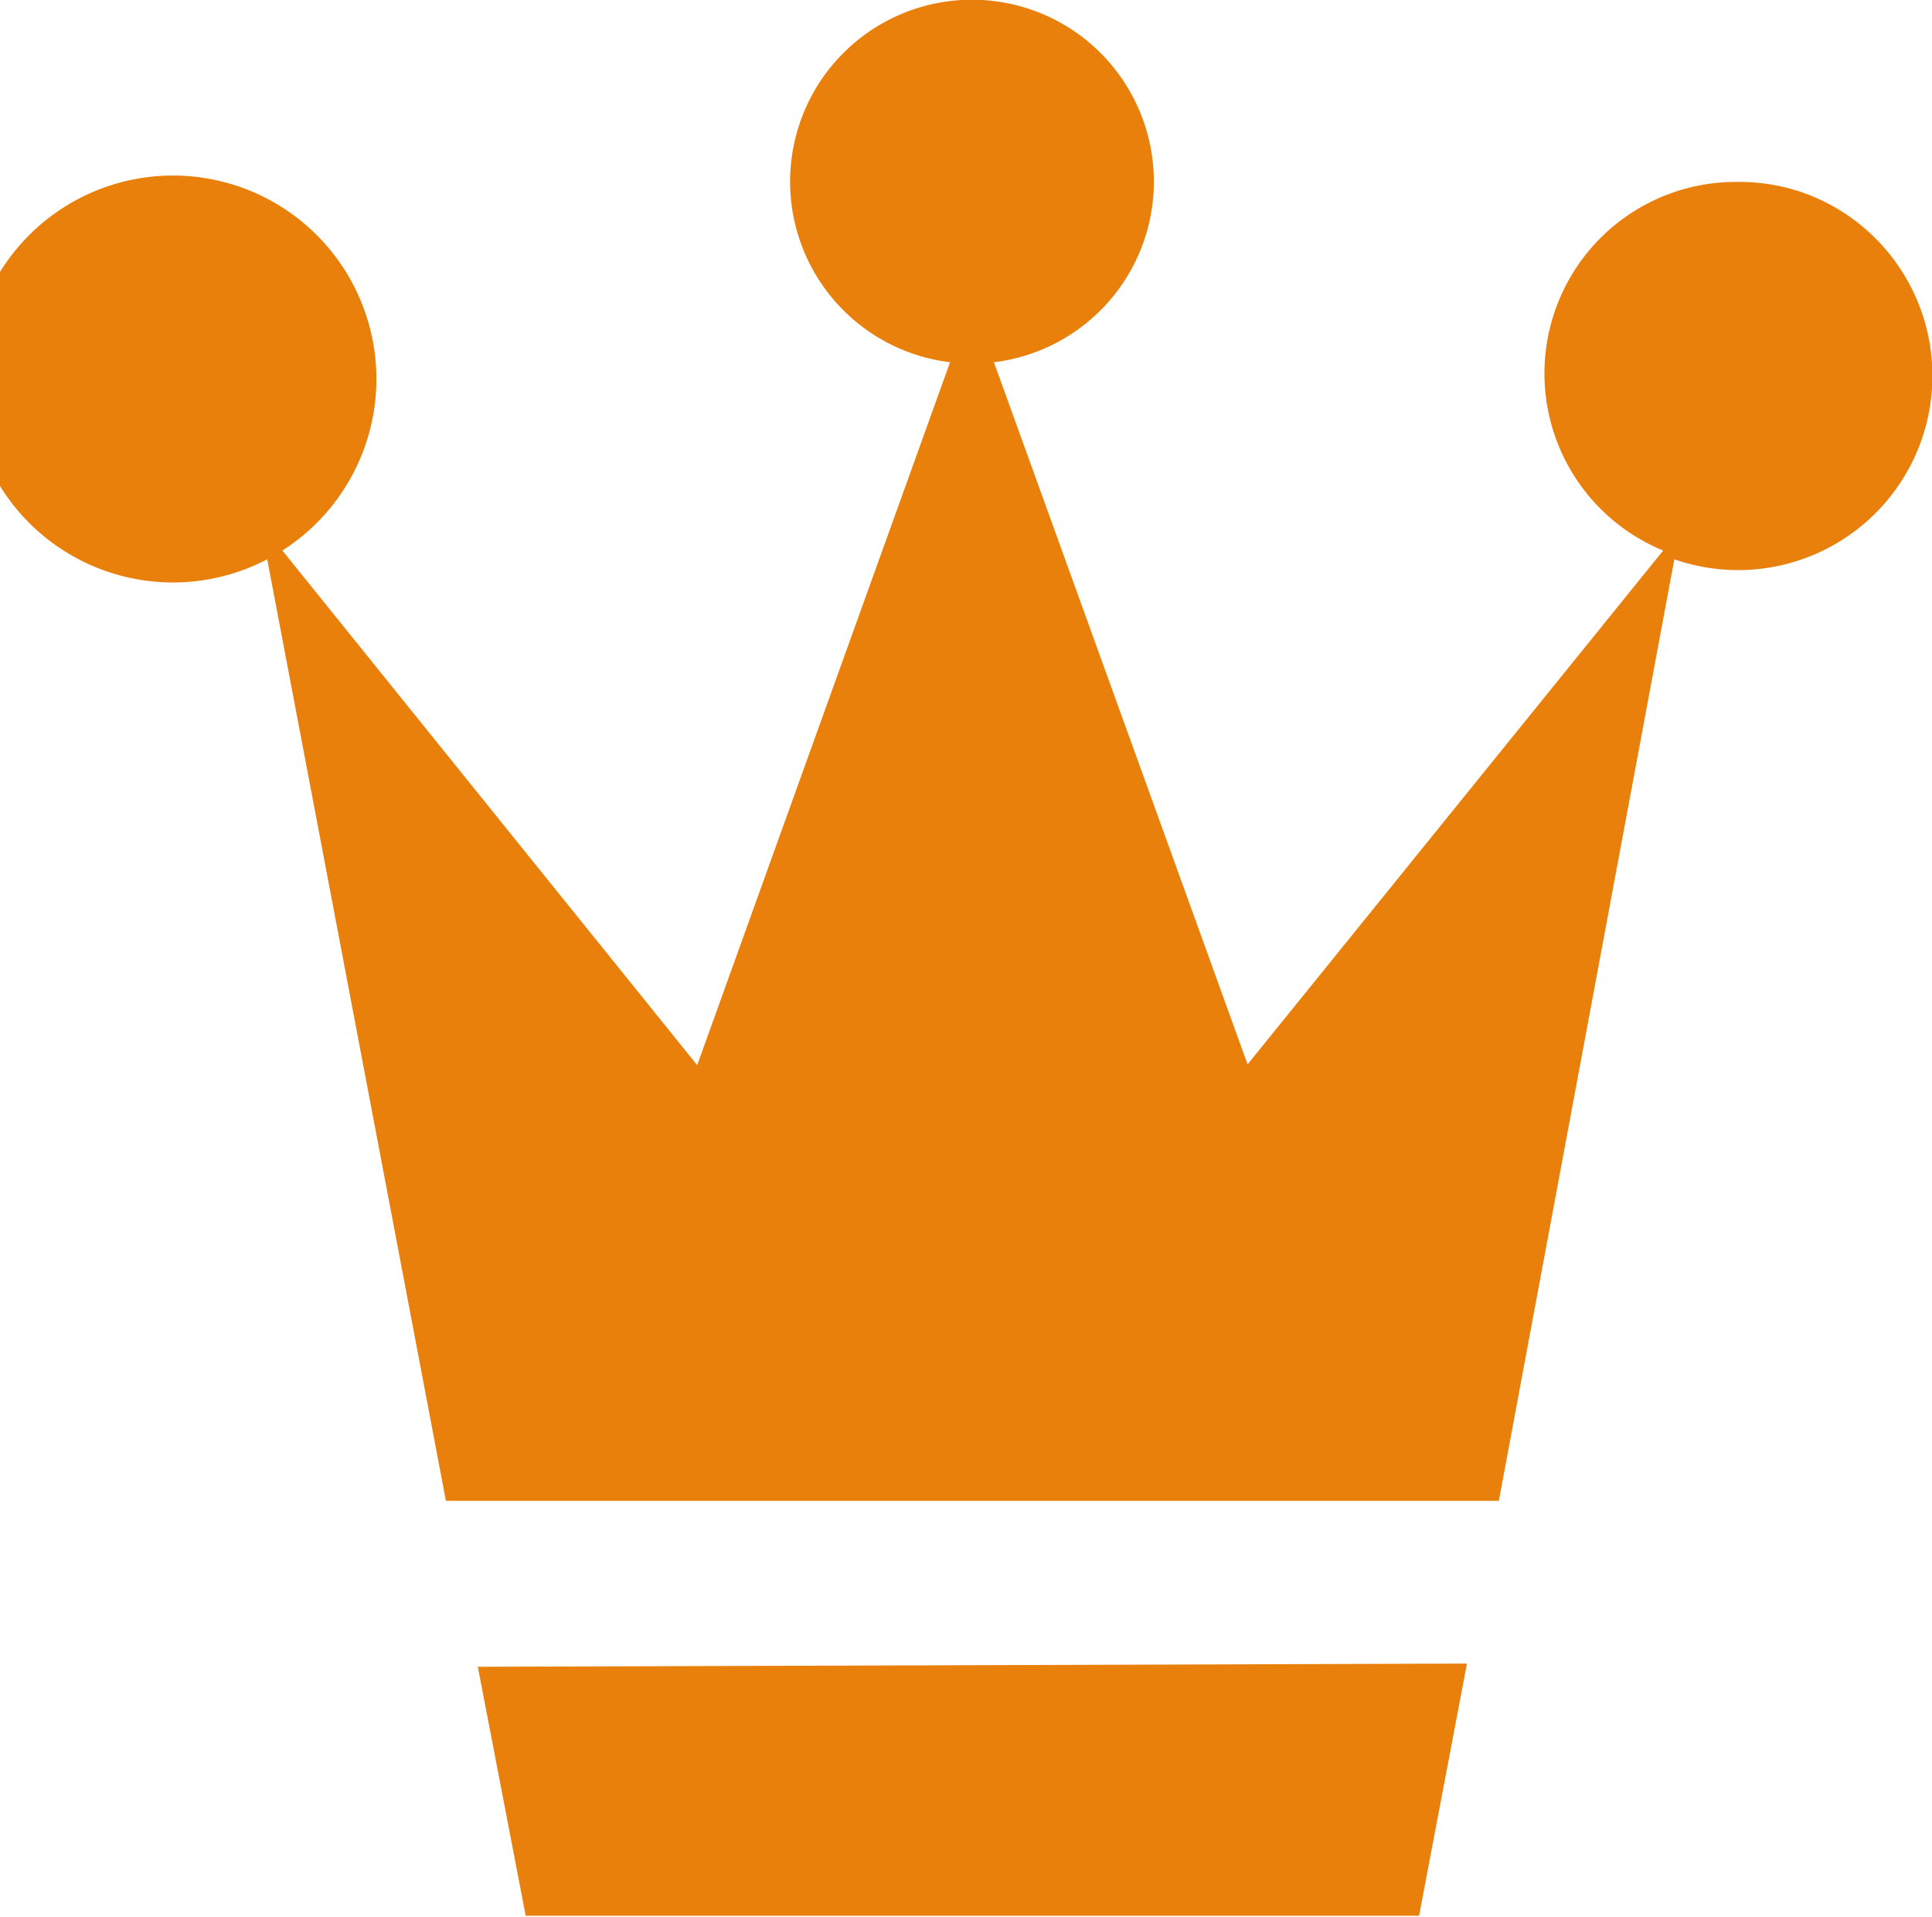 <svg id="Layer_1" data-name="Layer 1" xmlns="http://www.w3.org/2000/svg" viewBox="0 0 24.22 24.03">
  <defs>
    <style>
      .cls-1 {
        fill: #ea800c;
      }
    </style>
  </defs>
  <title>all</title>
  <g>
    <path id="Path_6546" data-name="Path 6546" class="cls-1" d="M6,20.88,6.6,24H17.8l.6-3.16Z" transform="translate(-0.01 0.01)"/>
    <path id="Path_6547" data-name="Path 6547" class="cls-1" d="M21.8,2.27a2.4,2.4,0,0,0-.94,4.62l-5.21,6.44-3.18-8.8a2.28,2.28,0,1,0-.55,0L8.75,13.34,3.55,6.89A2.55,2.55,0,1,0,3.36,7L5.6,18.8H18.8L21,7A2.41,2.41,0,1,0,22.6,2.4,2.44,2.44,0,0,0,21.8,2.27Z" transform="translate(-0.01 0.01)"/>
  </g>
</svg>
